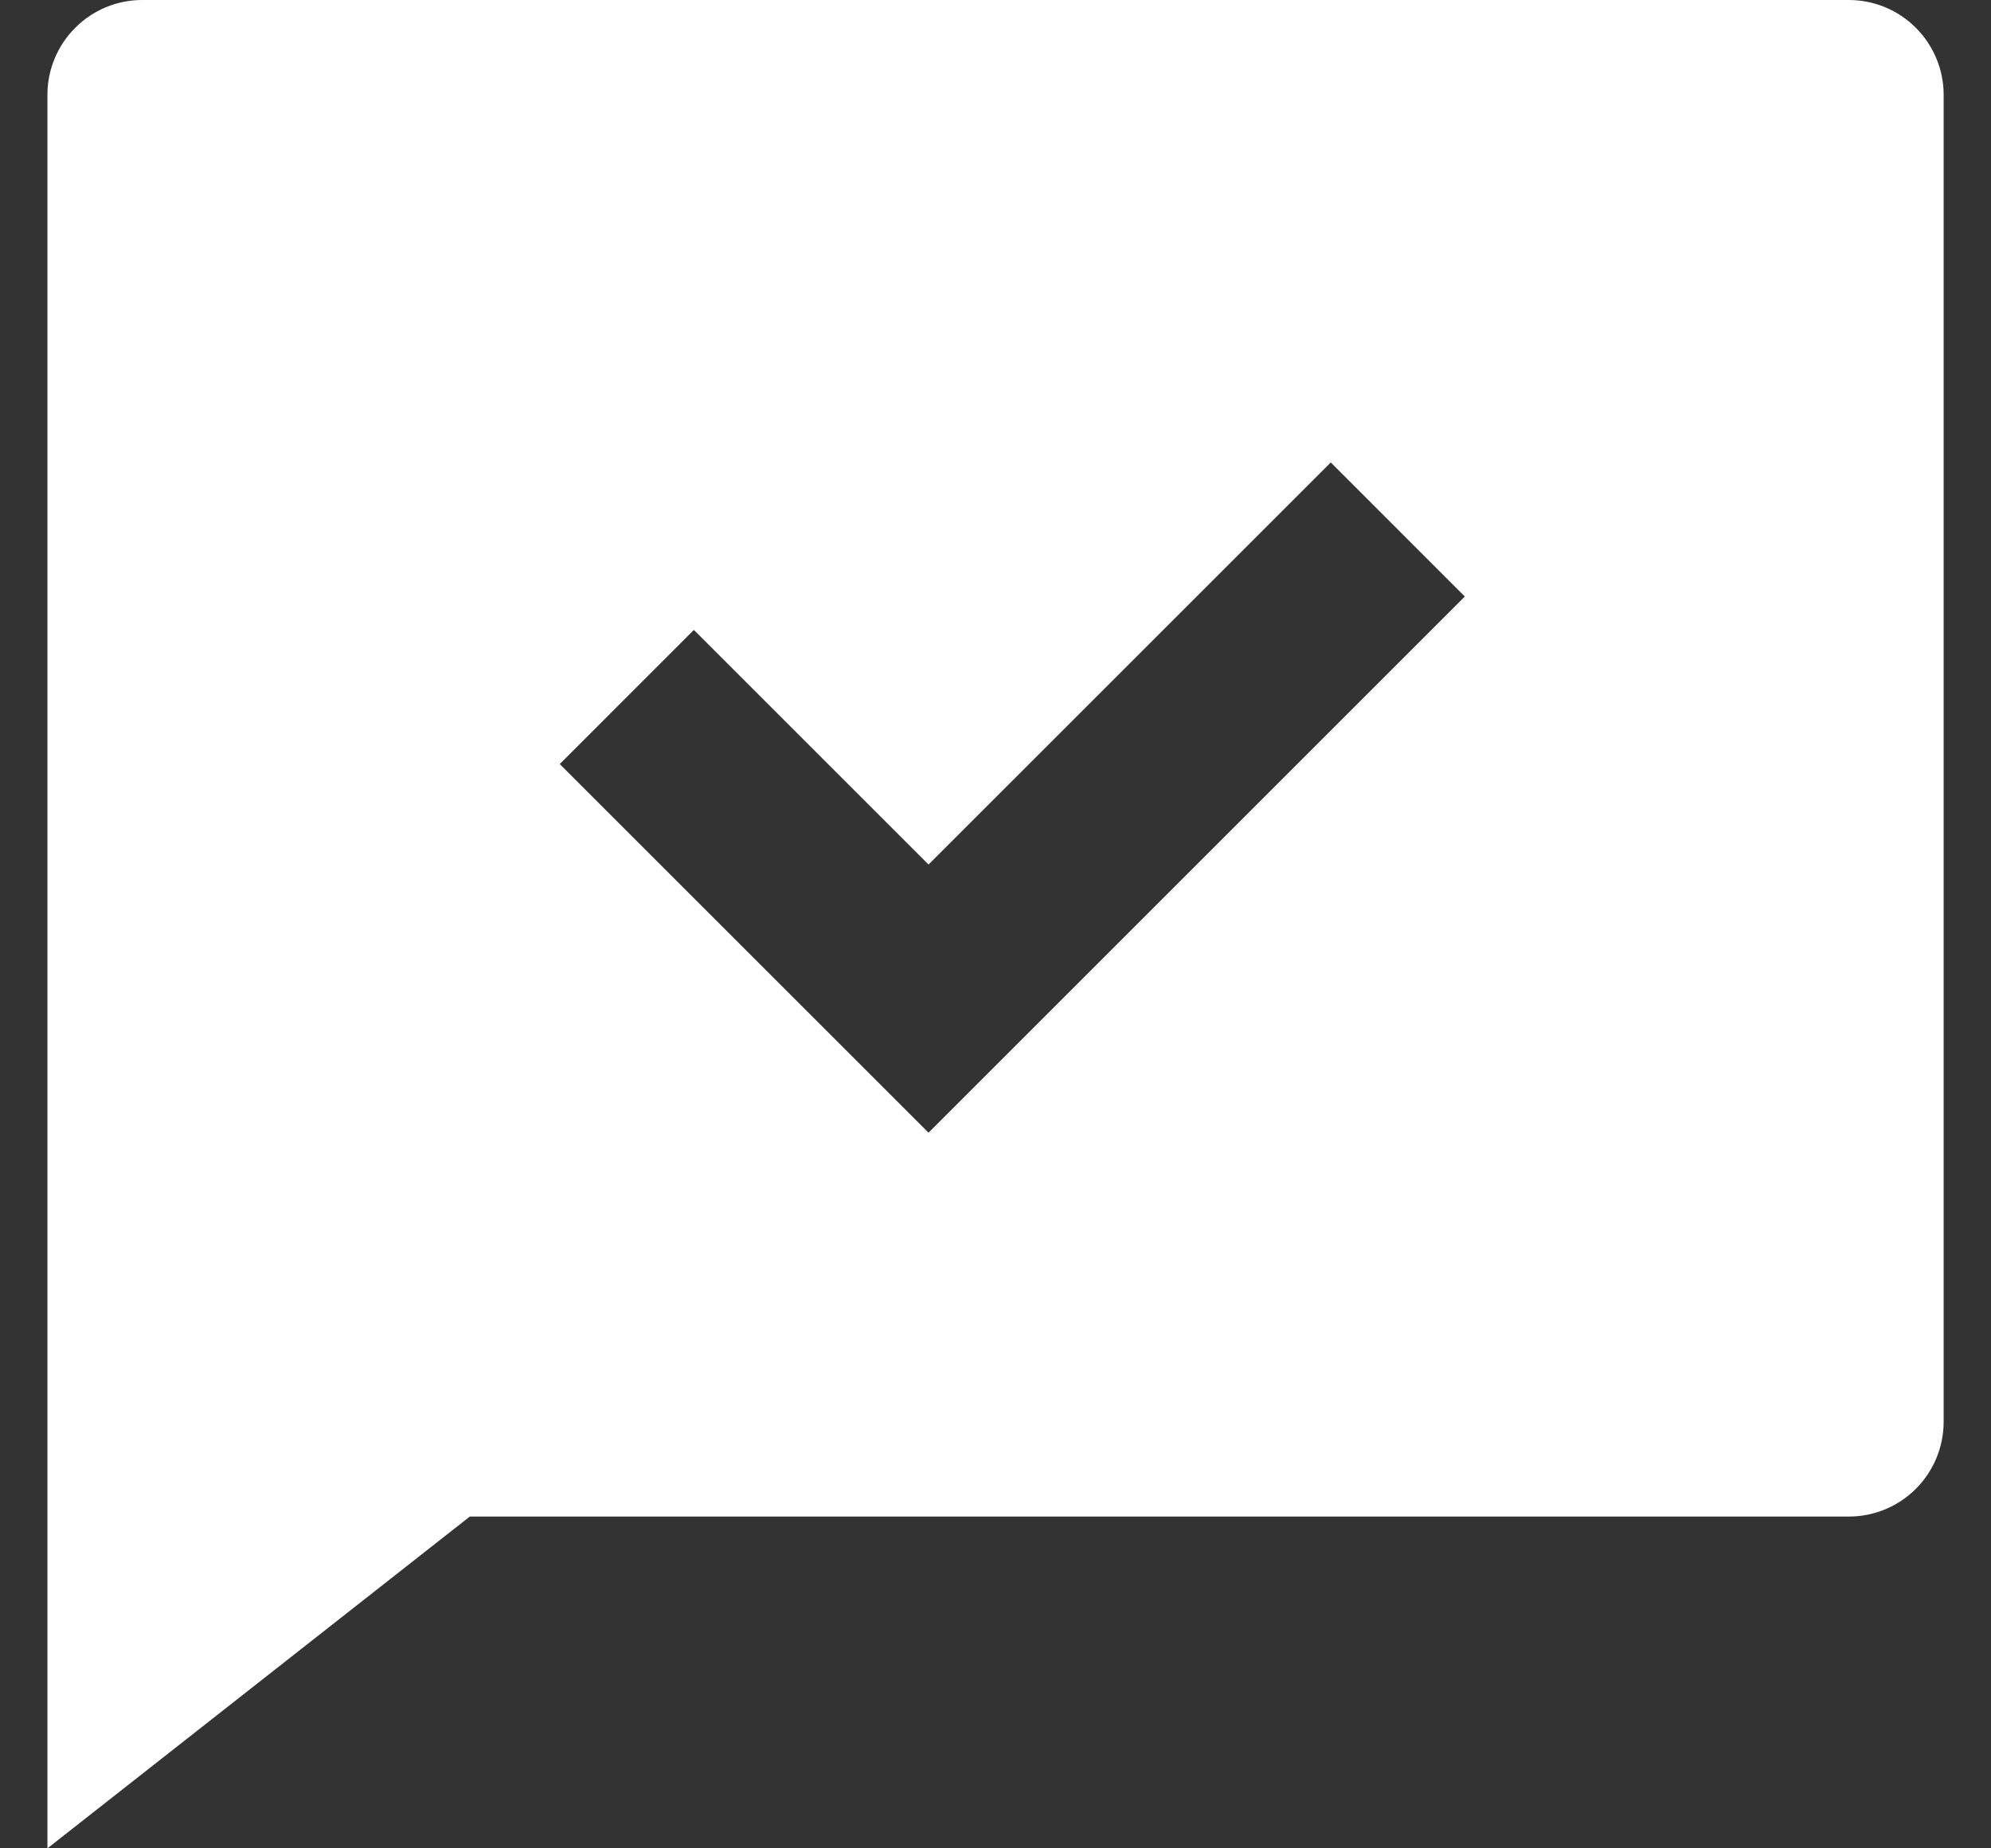 <svg width="28" height="26" viewBox="0 0 28 26" fill="none" xmlns="http://www.w3.org/2000/svg">
<rect x="0" y="0" width="28" height="26" fill="#333333" stroke="none"/>
<path d="M6.607 21.333L0.667 26V1.333C0.667 0.98 0.807 0.641 1.058 0.391C1.308 0.14 1.647 0 2 0H26C26.354 0 26.693 0.14 26.943 0.391C27.193 0.641 27.334 0.98 27.334 1.333V20C27.334 20.354 27.193 20.693 26.943 20.943C26.693 21.193 26.354 21.333 26 21.333H6.607ZM13.058 12.161L9.758 8.861L7.872 10.748L13.058 15.933L20.6 8.391L18.715 6.505L13.058 12.161Z" fill="white"/>
</svg>
